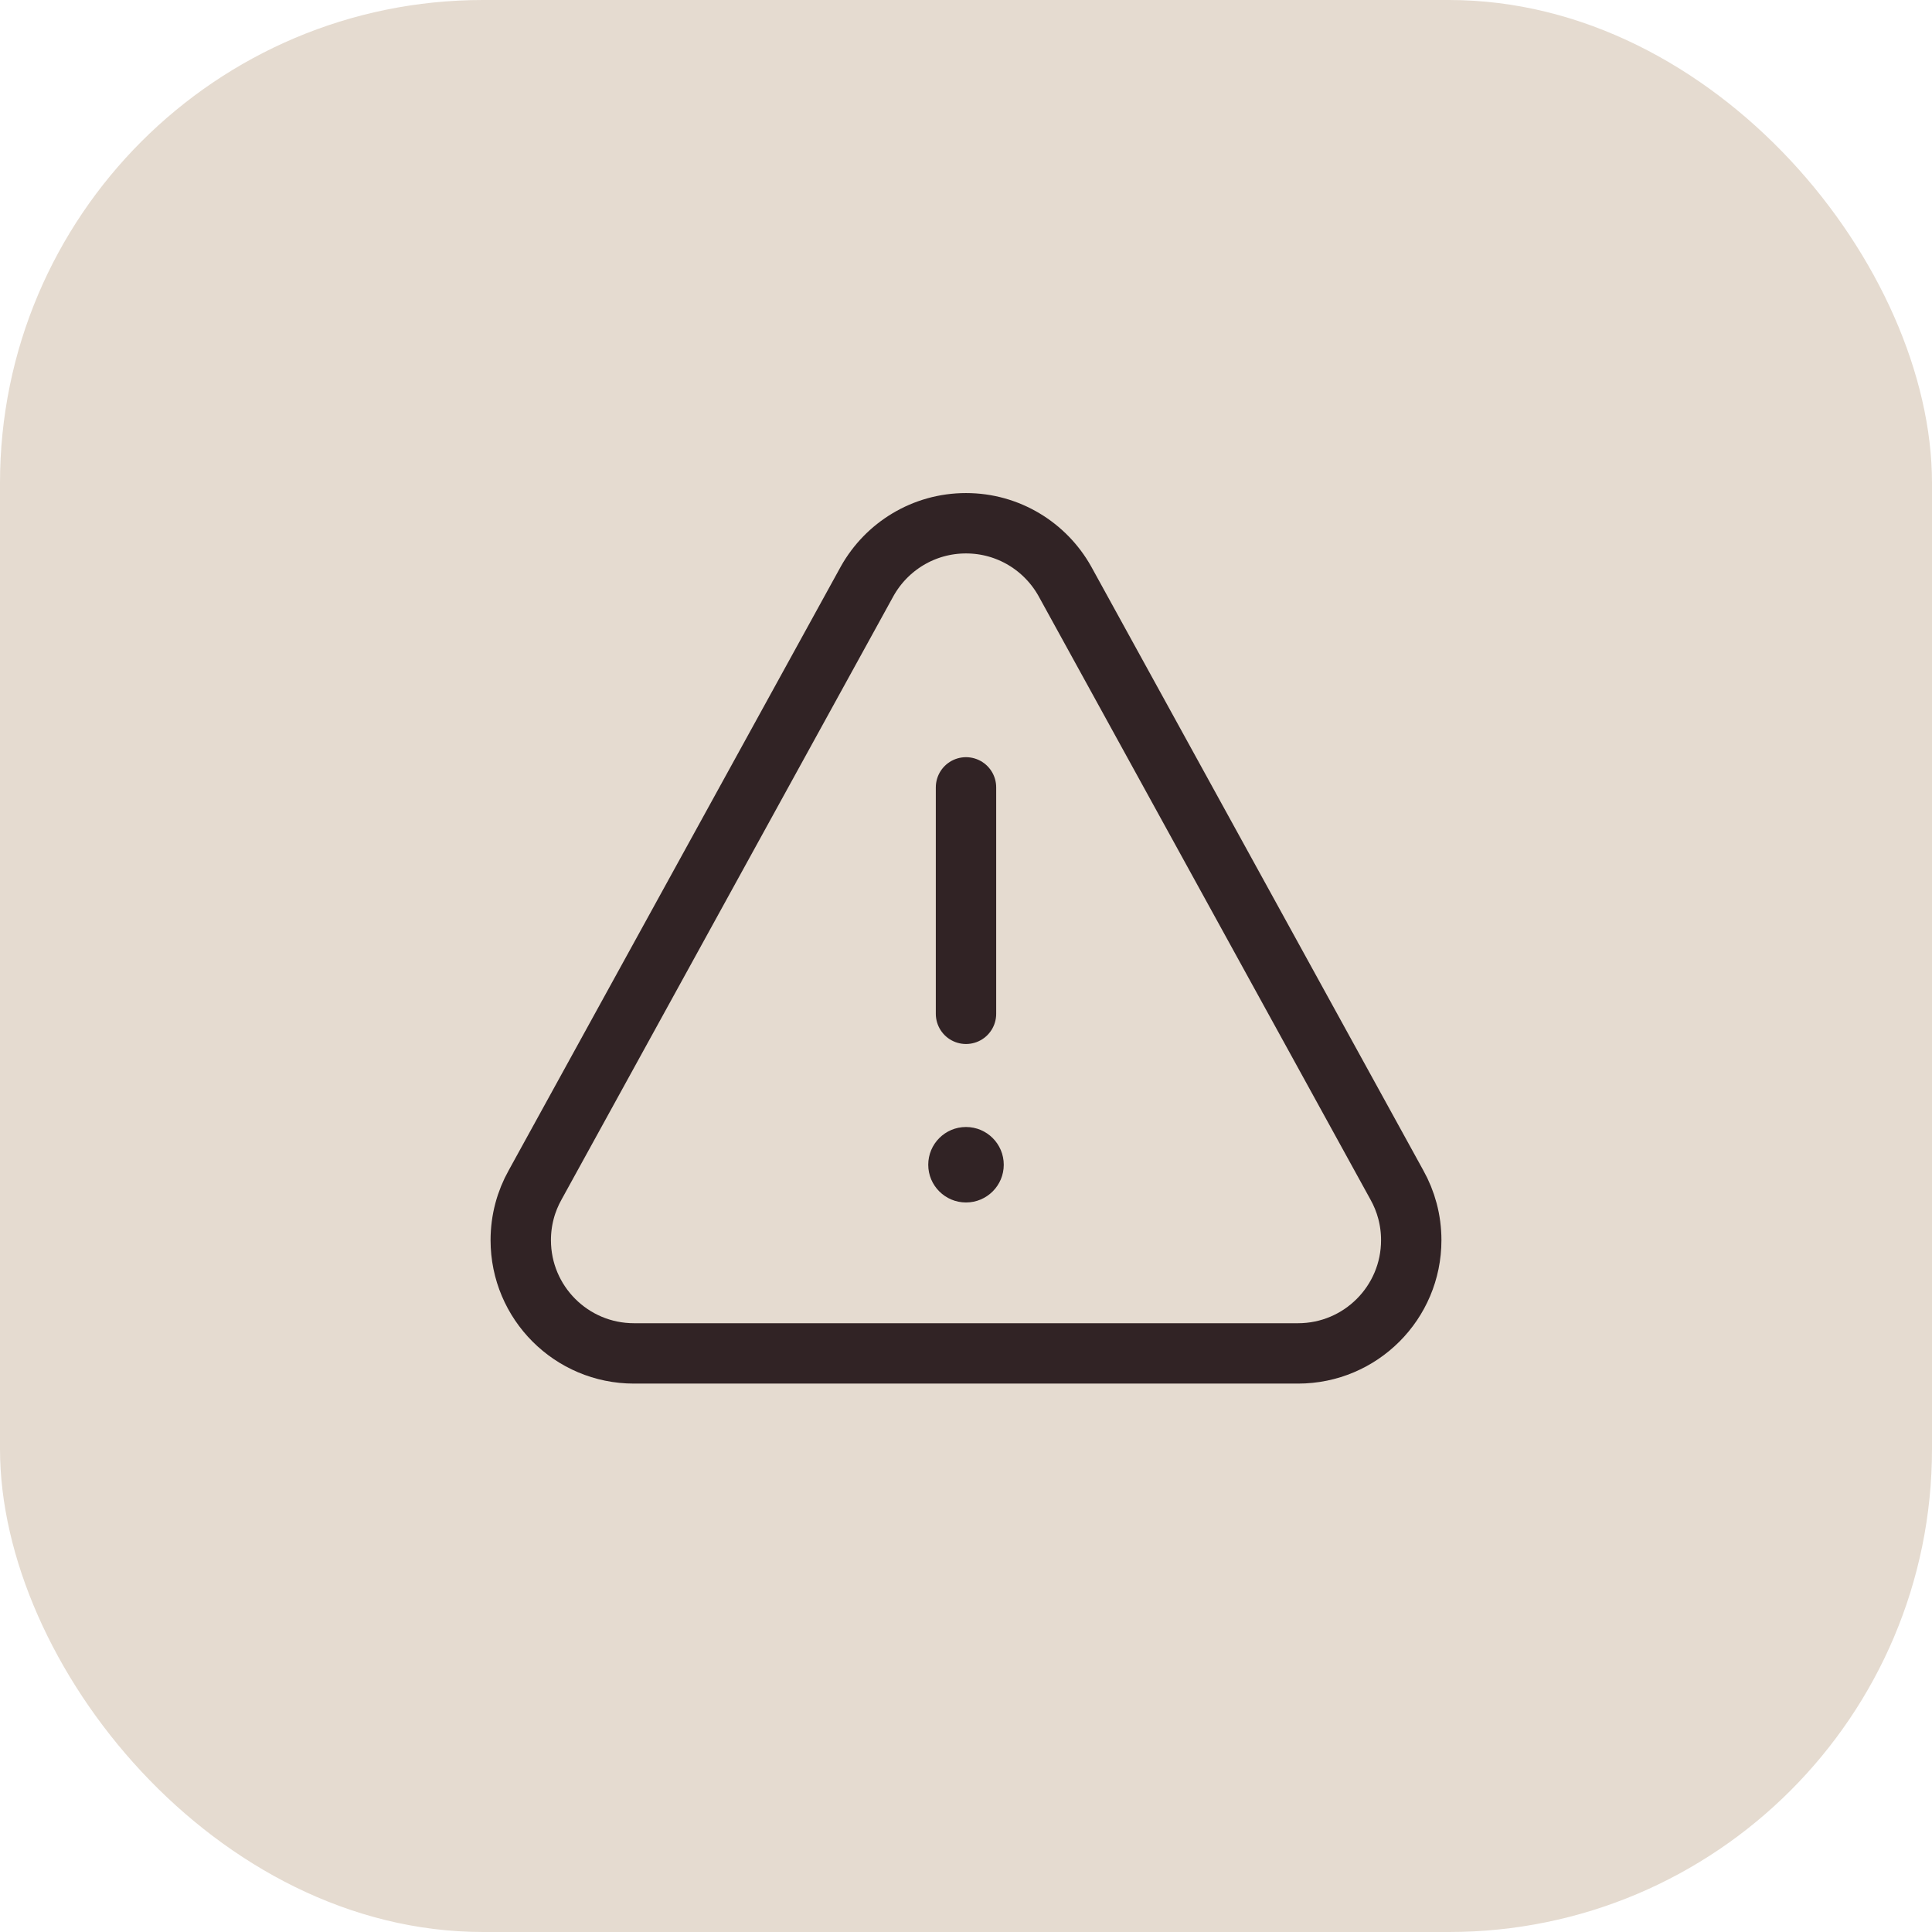 <svg xmlns="http://www.w3.org/2000/svg" fill="none" viewBox="0 0 48 48" height="48" width="48">
<rect fill="#E5DBD0" rx="12" height="48" width="48"></rect>
<path stroke-linejoin="round" stroke-linecap="round" stroke-miterlimit="10" stroke-width="1.5" stroke="#312325" d="M15.75 33.625H32.25C33.803 33.625 35.062 32.366 35.062 30.812C35.062 30.312 34.932 29.843 34.703 29.436L26.453 14.436C25.971 13.579 25.053 13 24 13C22.947 13 22.029 13.579 21.547 14.436L13.297 29.436C13.068 29.843 12.938 30.312 12.938 30.812C12.938 32.366 14.197 33.625 15.75 33.625Z"></path>
<path stroke-linejoin="round" stroke-linecap="round" stroke-miterlimit="10" stroke-width="1.5" stroke="#312325" d="M24 19.562V25.188"></path>
<path fill="#312325" d="M24.938 28.938C24.938 29.455 24.518 29.875 24 29.875C23.482 29.875 23.062 29.455 23.062 28.938C23.062 28.42 23.482 28 24 28C24.518 28 24.938 28.42 24.938 28.938Z"></path>
</svg>

